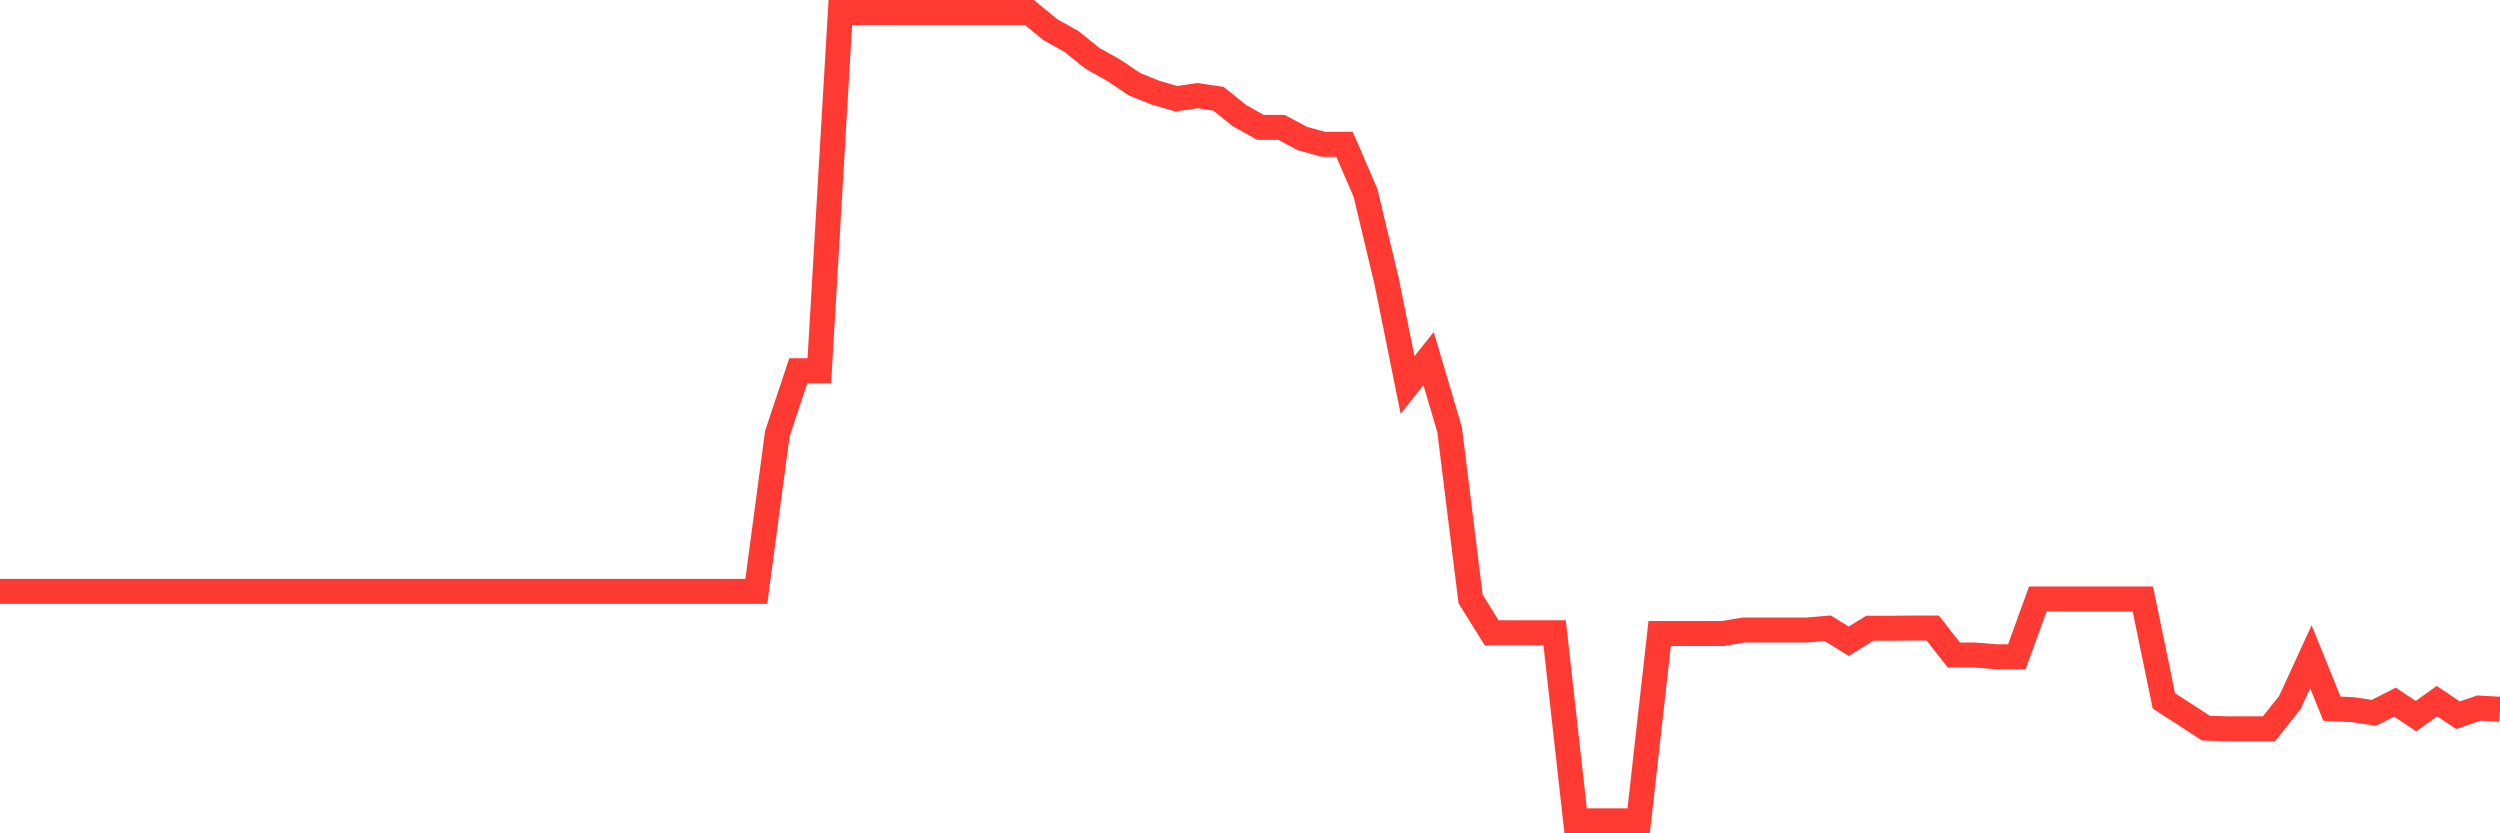 <svg
  xmlns="http://www.w3.org/2000/svg"
  xmlns:xlink="http://www.w3.org/1999/xlink"
  width="120"
  height="40"
  viewBox="0 0 120 40"
  preserveAspectRatio="none"
>
  <polyline
    points="0,28.387 1.008,28.387 2.017,28.387 3.025,28.387 4.034,28.387 5.042,28.387 6.05,28.387 7.059,28.387 8.067,28.387 9.076,28.387 10.084,28.387 11.092,28.387 12.101,28.387 13.109,28.387 14.118,28.387 15.126,28.387 16.134,28.387 17.143,28.387 18.151,28.387 19.16,28.387 20.168,28.387 21.176,28.387 22.185,28.387 23.193,28.387 24.202,28.387 25.21,28.387 26.218,28.387 27.227,28.387 28.235,28.387 29.244,28.387 30.252,28.387 31.261,28.387 32.269,28.387 33.277,28.387 34.286,28.387 35.294,28.387 36.303,28.387 37.311,20.818 38.319,17.793 39.328,17.793 40.336,0.6 41.345,0.6 42.353,0.6 43.361,0.6 44.37,0.6 45.378,0.6 46.387,0.6 47.395,0.6 48.403,0.6 49.412,0.6 50.42,1.427 51.429,1.989 52.437,2.802 53.445,3.364 54.454,4.04 55.462,4.452 56.471,4.74 57.479,4.59 58.487,4.74 59.496,5.552 60.504,6.115 61.513,6.115 62.521,6.652 63.529,6.928 64.538,6.928 65.546,9.265 66.555,13.49 67.563,18.478 68.571,17.21 69.58,20.62 70.588,28.751 71.597,30.373 72.605,30.373 73.613,30.373 74.622,30.373 75.63,39.4 76.639,39.4 77.647,39.4 78.655,39.4 79.664,30.409 80.672,30.409 81.681,30.409 82.689,30.409 83.697,30.241 84.706,30.241 85.714,30.241 86.723,30.241 87.731,30.156 88.739,30.779 89.748,30.156 90.756,30.156 91.765,30.147 92.773,30.147 93.782,31.44 94.79,31.44 95.798,31.525 96.807,31.525 97.815,28.751 98.824,28.751 99.832,28.751 100.84,28.751 101.849,28.751 102.857,28.751 103.866,33.643 104.874,34.292 105.882,34.95 106.891,34.983 107.899,34.983 108.908,34.983 109.916,33.717 110.924,31.524 111.933,34.017 112.941,34.064 113.95,34.215 114.958,33.701 115.966,34.375 116.975,33.654 117.983,34.331 118.992,33.987 120,34.045"
    fill="none"
    stroke="#ff3a33"
    stroke-width="1.2"
  >
  </polyline>
</svg>
